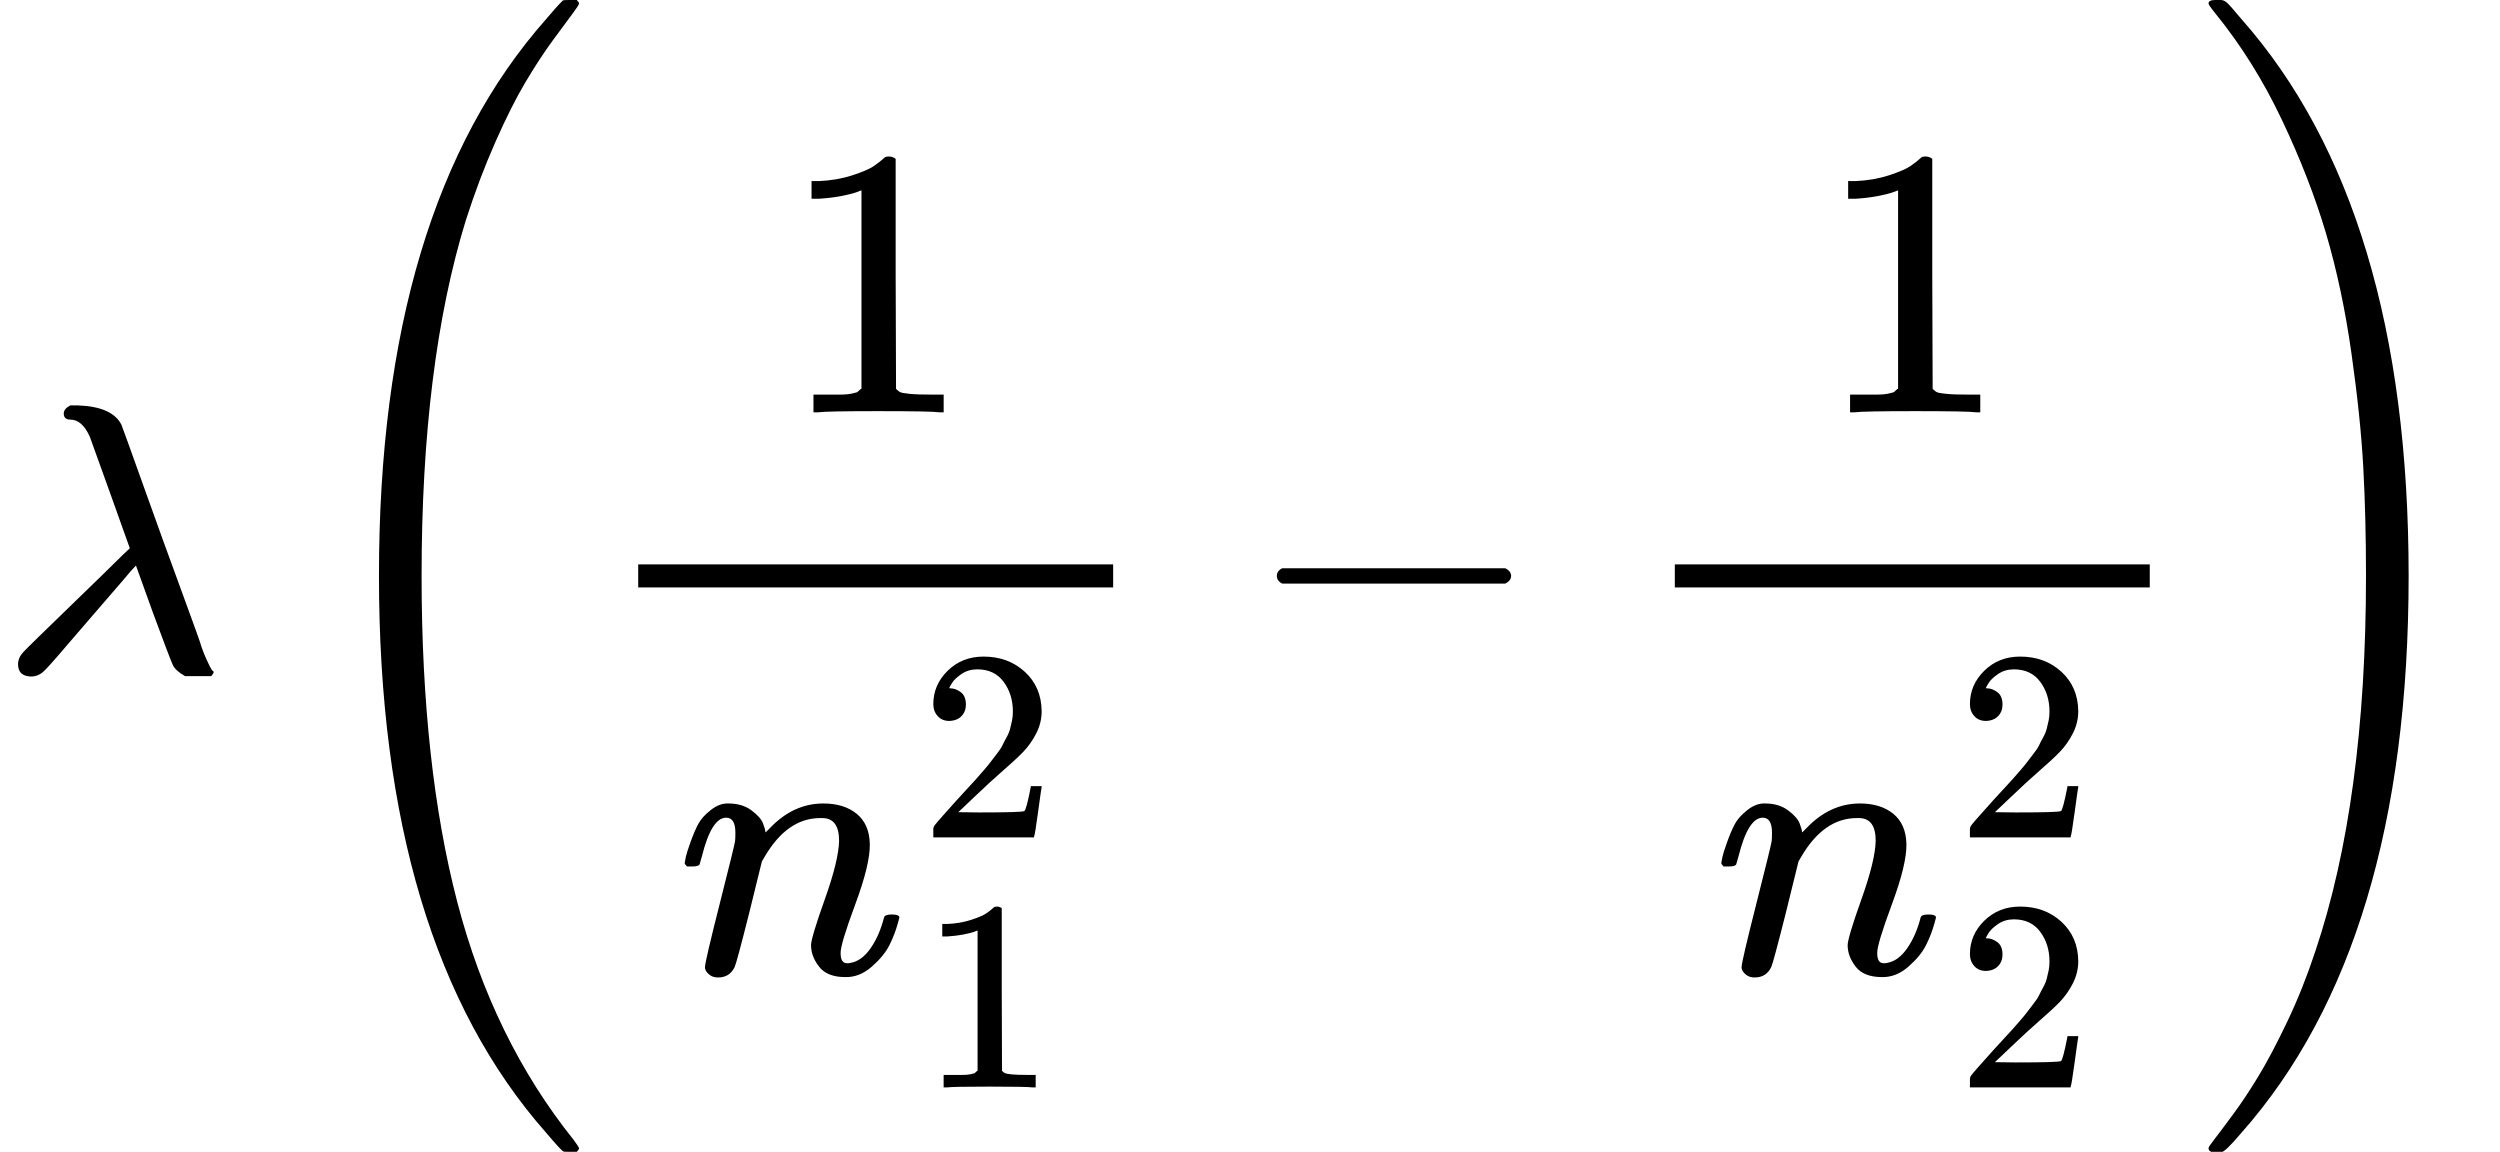 <svg version="1.1" style="vertical-align: -2.827ex;" xmlns="http://www.w3.org/2000/svg" width="6509.2px" height="2999px"   viewBox="0 -1749.5 6509.2 2999" xmlns:xlink="http://www.w3.org/1999/xlink"><defs><path id="MJX-21-TEX-I-1D706" d="M166 673Q166 685 183 694H202Q292 691 316 644Q322 629 373 486T474 207T524 67Q531 47 537 34T546 15T551 6T555 2T556 -2T550 -11H482Q457 3 450 18T399 152L354 277L340 262Q327 246 293 207T236 141Q211 112 174 69Q123 9 111 -1T83 -12Q47 -12 47 20Q47 37 61 52T199 187Q229 216 266 252T321 306L338 322Q338 323 288 462T234 612Q214 657 183 657Q166 657 166 673Z"></path><path id="MJX-21-TEX-S4-28" d="M758 -1237T758 -1240T752 -1249H736Q718 -1249 717 -1248Q711 -1245 672 -1199Q237 -706 237 251T672 1700Q697 1730 716 1749Q718 1750 735 1750H752Q758 1744 758 1741Q758 1737 740 1713T689 1644T619 1537T540 1380T463 1176Q348 802 348 251Q348 -242 441 -599T744 -1218Q758 -1237 758 -1240Z"></path><path id="MJX-21-TEX-N-31" d="M213 578L200 573Q186 568 160 563T102 556H83V602H102Q149 604 189 617T245 641T273 663Q275 666 285 666Q294 666 302 660V361L303 61Q310 54 315 52T339 48T401 46H427V0H416Q395 3 257 3Q121 3 100 0H88V46H114Q136 46 152 46T177 47T193 50T201 52T207 57T213 61V578Z"></path><path id="MJX-21-TEX-I-1D45B" d="M21 287Q22 293 24 303T36 341T56 388T89 425T135 442Q171 442 195 424T225 390T231 369Q231 367 232 367L243 378Q304 442 382 442Q436 442 469 415T503 336T465 179T427 52Q427 26 444 26Q450 26 453 27Q482 32 505 65T540 145Q542 153 560 153Q580 153 580 145Q580 144 576 130Q568 101 554 73T508 17T439 -10Q392 -10 371 17T350 73Q350 92 386 193T423 345Q423 404 379 404H374Q288 404 229 303L222 291L189 157Q156 26 151 16Q138 -11 108 -11Q95 -11 87 -5T76 7T74 17Q74 30 112 180T152 343Q153 348 153 366Q153 405 129 405Q91 405 66 305Q60 285 60 284Q58 278 41 278H27Q21 284 21 287Z"></path><path id="MJX-21-TEX-N-32" d="M109 429Q82 429 66 447T50 491Q50 562 103 614T235 666Q326 666 387 610T449 465Q449 422 429 383T381 315T301 241Q265 210 201 149L142 93L218 92Q375 92 385 97Q392 99 409 186V189H449V186Q448 183 436 95T421 3V0H50V19V31Q50 38 56 46T86 81Q115 113 136 137Q145 147 170 174T204 211T233 244T261 278T284 308T305 340T320 369T333 401T340 431T343 464Q343 527 309 573T212 619Q179 619 154 602T119 569T109 550Q109 549 114 549Q132 549 151 535T170 489Q170 464 154 447T109 429Z"></path><path id="MJX-21-TEX-N-2212" d="M84 237T84 250T98 270H679Q694 262 694 250T679 230H98Q84 237 84 250Z"></path><path id="MJX-21-TEX-S4-29" d="M33 1741Q33 1750 51 1750H60H65Q73 1750 81 1743T119 1700Q554 1207 554 251Q554 -707 119 -1199Q76 -1250 66 -1250Q65 -1250 62 -1250T56 -1249Q55 -1249 53 -1249T49 -1250Q33 -1250 33 -1239Q33 -1236 50 -1214T98 -1150T163 -1052T238 -910T311 -727Q443 -335 443 251Q443 402 436 532T405 831T339 1142T224 1438T50 1716Q33 1737 33 1741Z"></path></defs><g stroke="currentColor" fill="currentColor" stroke-width="0" transform="scale(1,-1)"><g ><g ><use  xlink:href="#MJX-21-TEX-I-1D706"></use></g><g  transform="translate(749.7,0)"><g  transform="translate(0 -0.5)"><use  xlink:href="#MJX-21-TEX-S4-28"></use></g><g  transform="translate(792,0)"><g  transform="translate(488.3,676)"><use  xlink:href="#MJX-21-TEX-N-31"></use></g><g  transform="translate(220,-784.5)"><g ><use  xlink:href="#MJX-21-TEX-I-1D45B"></use></g><g  transform="translate(633,353.6) scale(0.707)" ><g ><use  xlink:href="#MJX-21-TEX-N-32"></use></g></g><g  transform="translate(633,-297.3) scale(0.707)" ><g ><use  xlink:href="#MJX-21-TEX-N-31"></use></g></g></g><rect width="1236.6" height="60" x="120" y="220"></rect></g><g  transform="translate(2490.8,0)"><use  xlink:href="#MJX-21-TEX-N-2212"></use></g><g  transform="translate(3491,0)"><g  transform="translate(488.3,676)"><use  xlink:href="#MJX-21-TEX-N-31"></use></g><g  transform="translate(220,-784.5)"><g ><use  xlink:href="#MJX-21-TEX-I-1D45B"></use></g><g  transform="translate(633,353.6) scale(0.707)" ><g ><use  xlink:href="#MJX-21-TEX-N-32"></use></g></g><g  transform="translate(633,-297.3) scale(0.707)" ><g ><use  xlink:href="#MJX-21-TEX-N-32"></use></g></g></g><rect width="1236.6" height="60" x="120" y="220"></rect></g><g  transform="translate(4967.6,0) translate(0 -0.5)"><use  xlink:href="#MJX-21-TEX-S4-29"></use></g></g></g></g></svg>